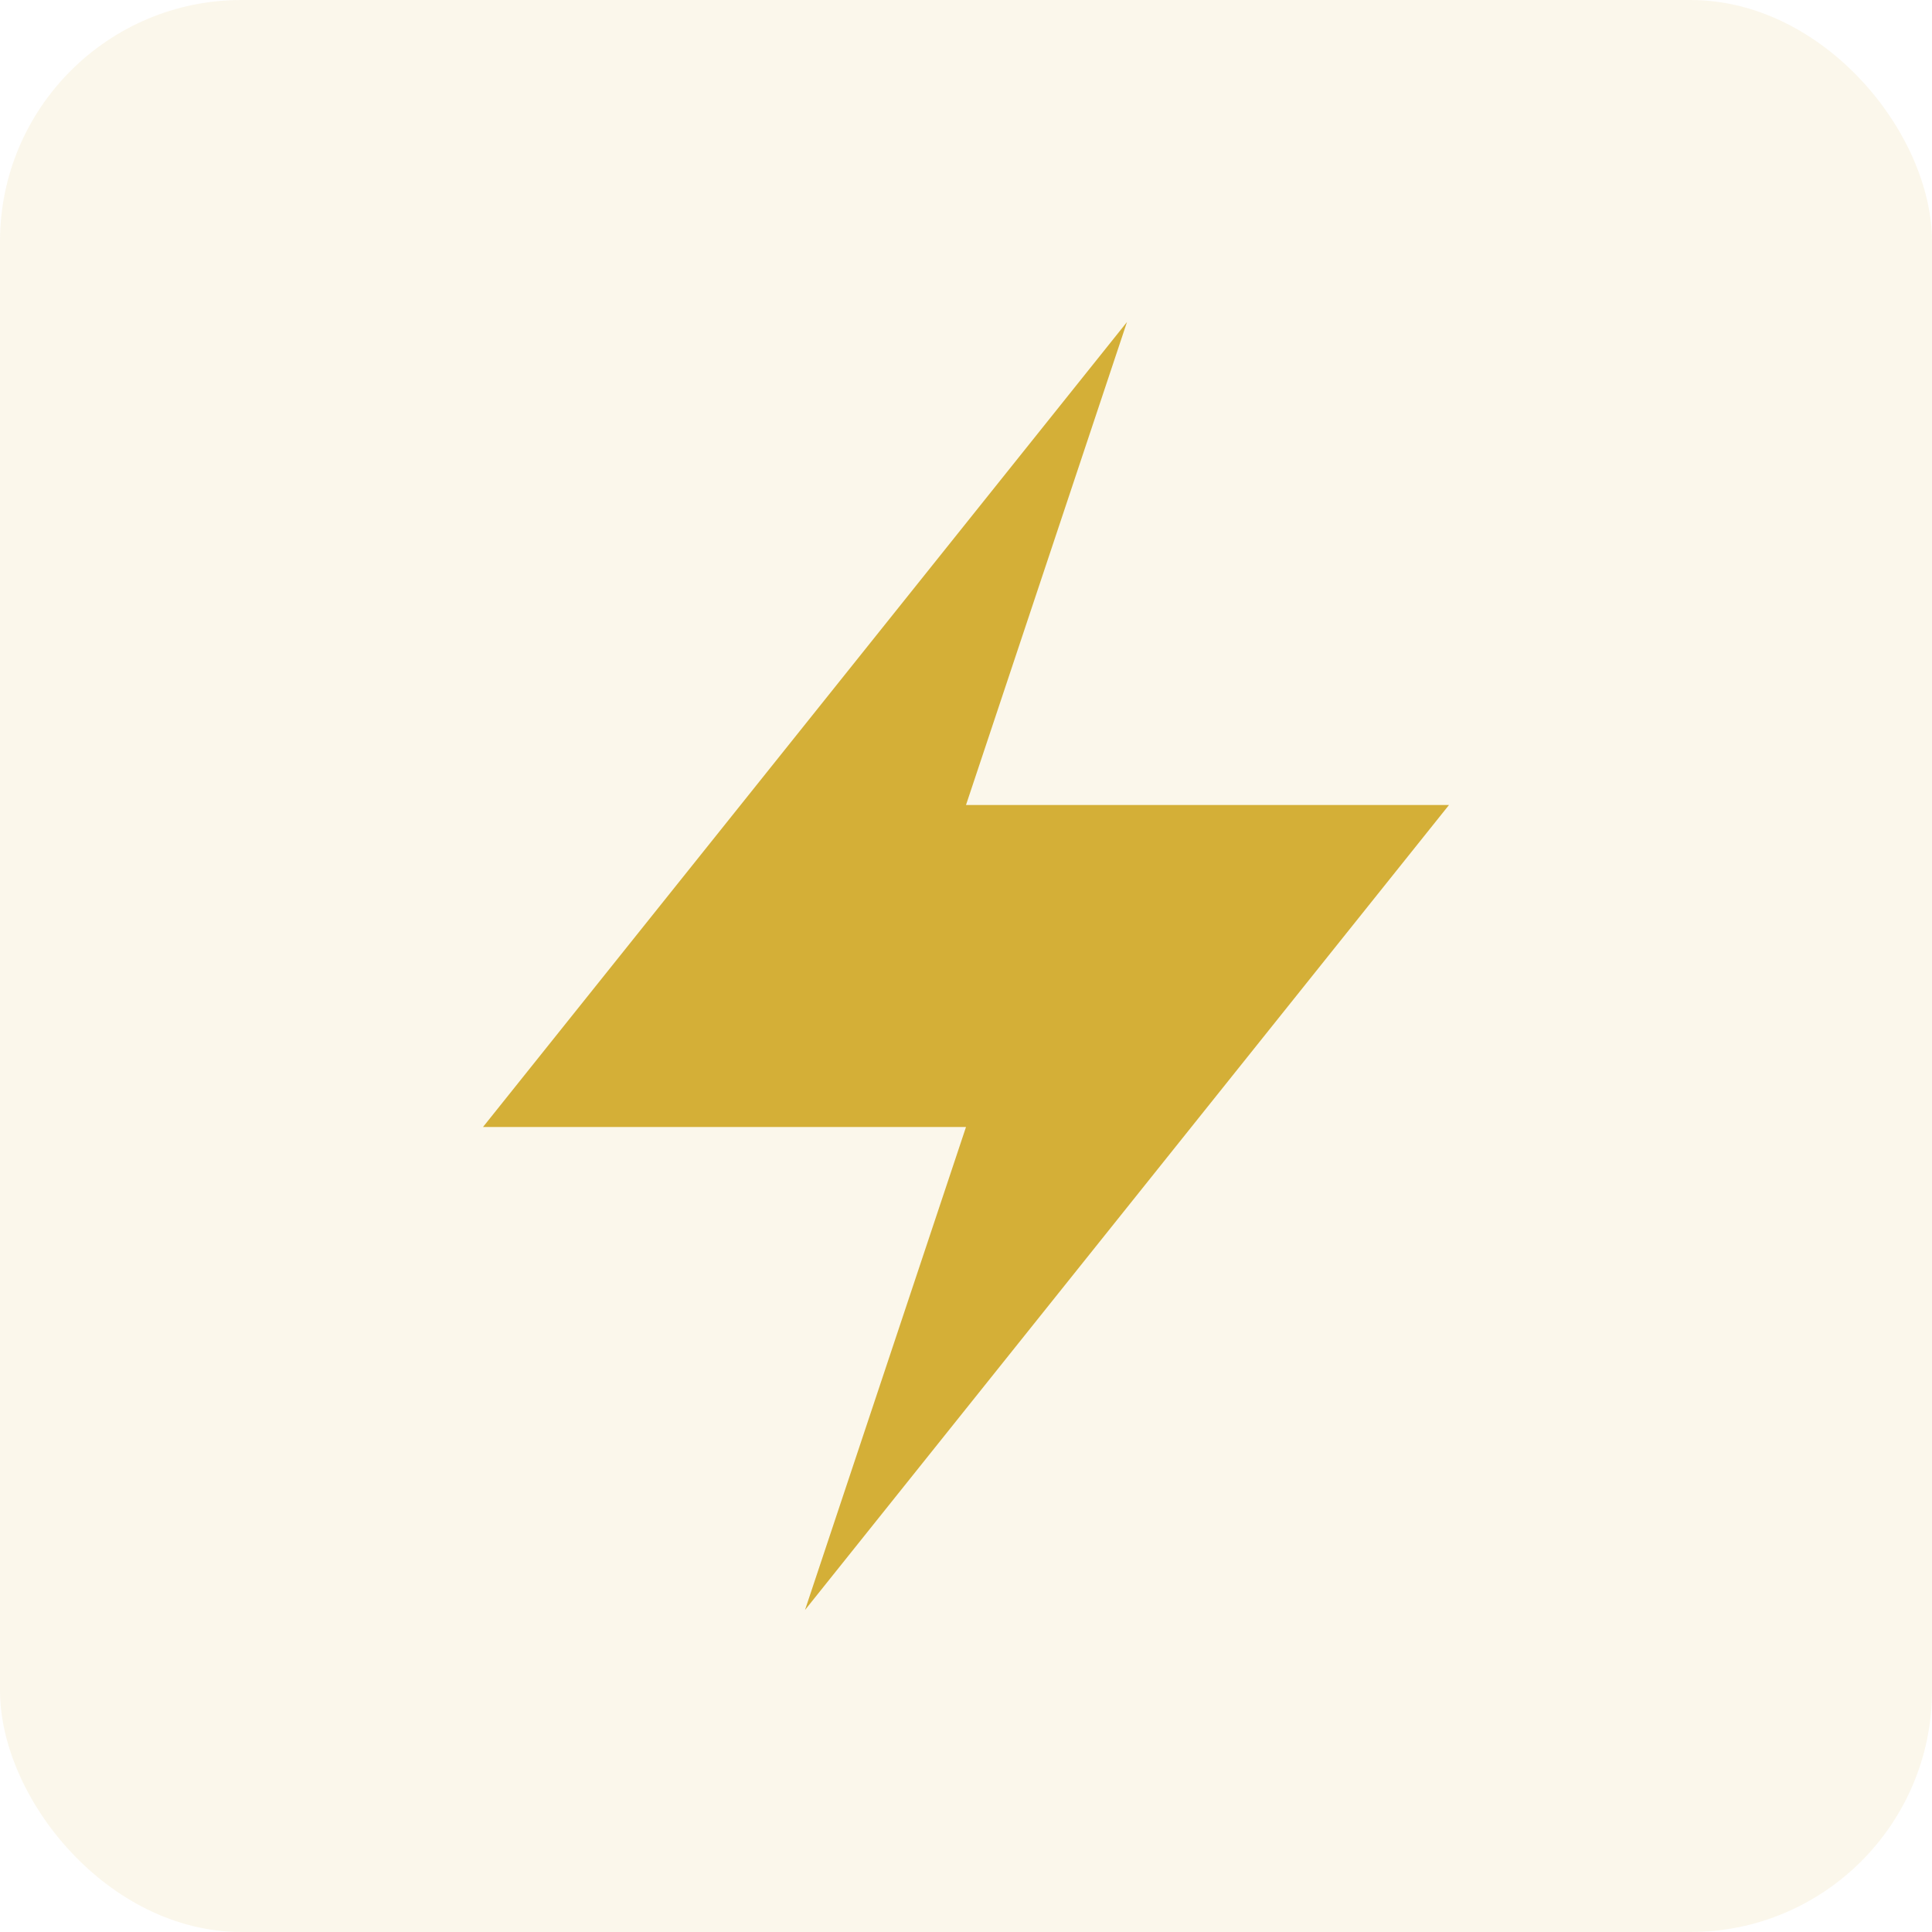 <svg width="48" height="48" viewBox="0 0 48 48" fill="none" xmlns="http://www.w3.org/2000/svg">
  <rect width="48" height="48" rx="6" fill="#d4af37" fill-opacity="0.1"/>
  <path d="M28 8l-16 20h12l-4 12 16-20H24l4-12z" fill="#d4af37"/>
</svg>